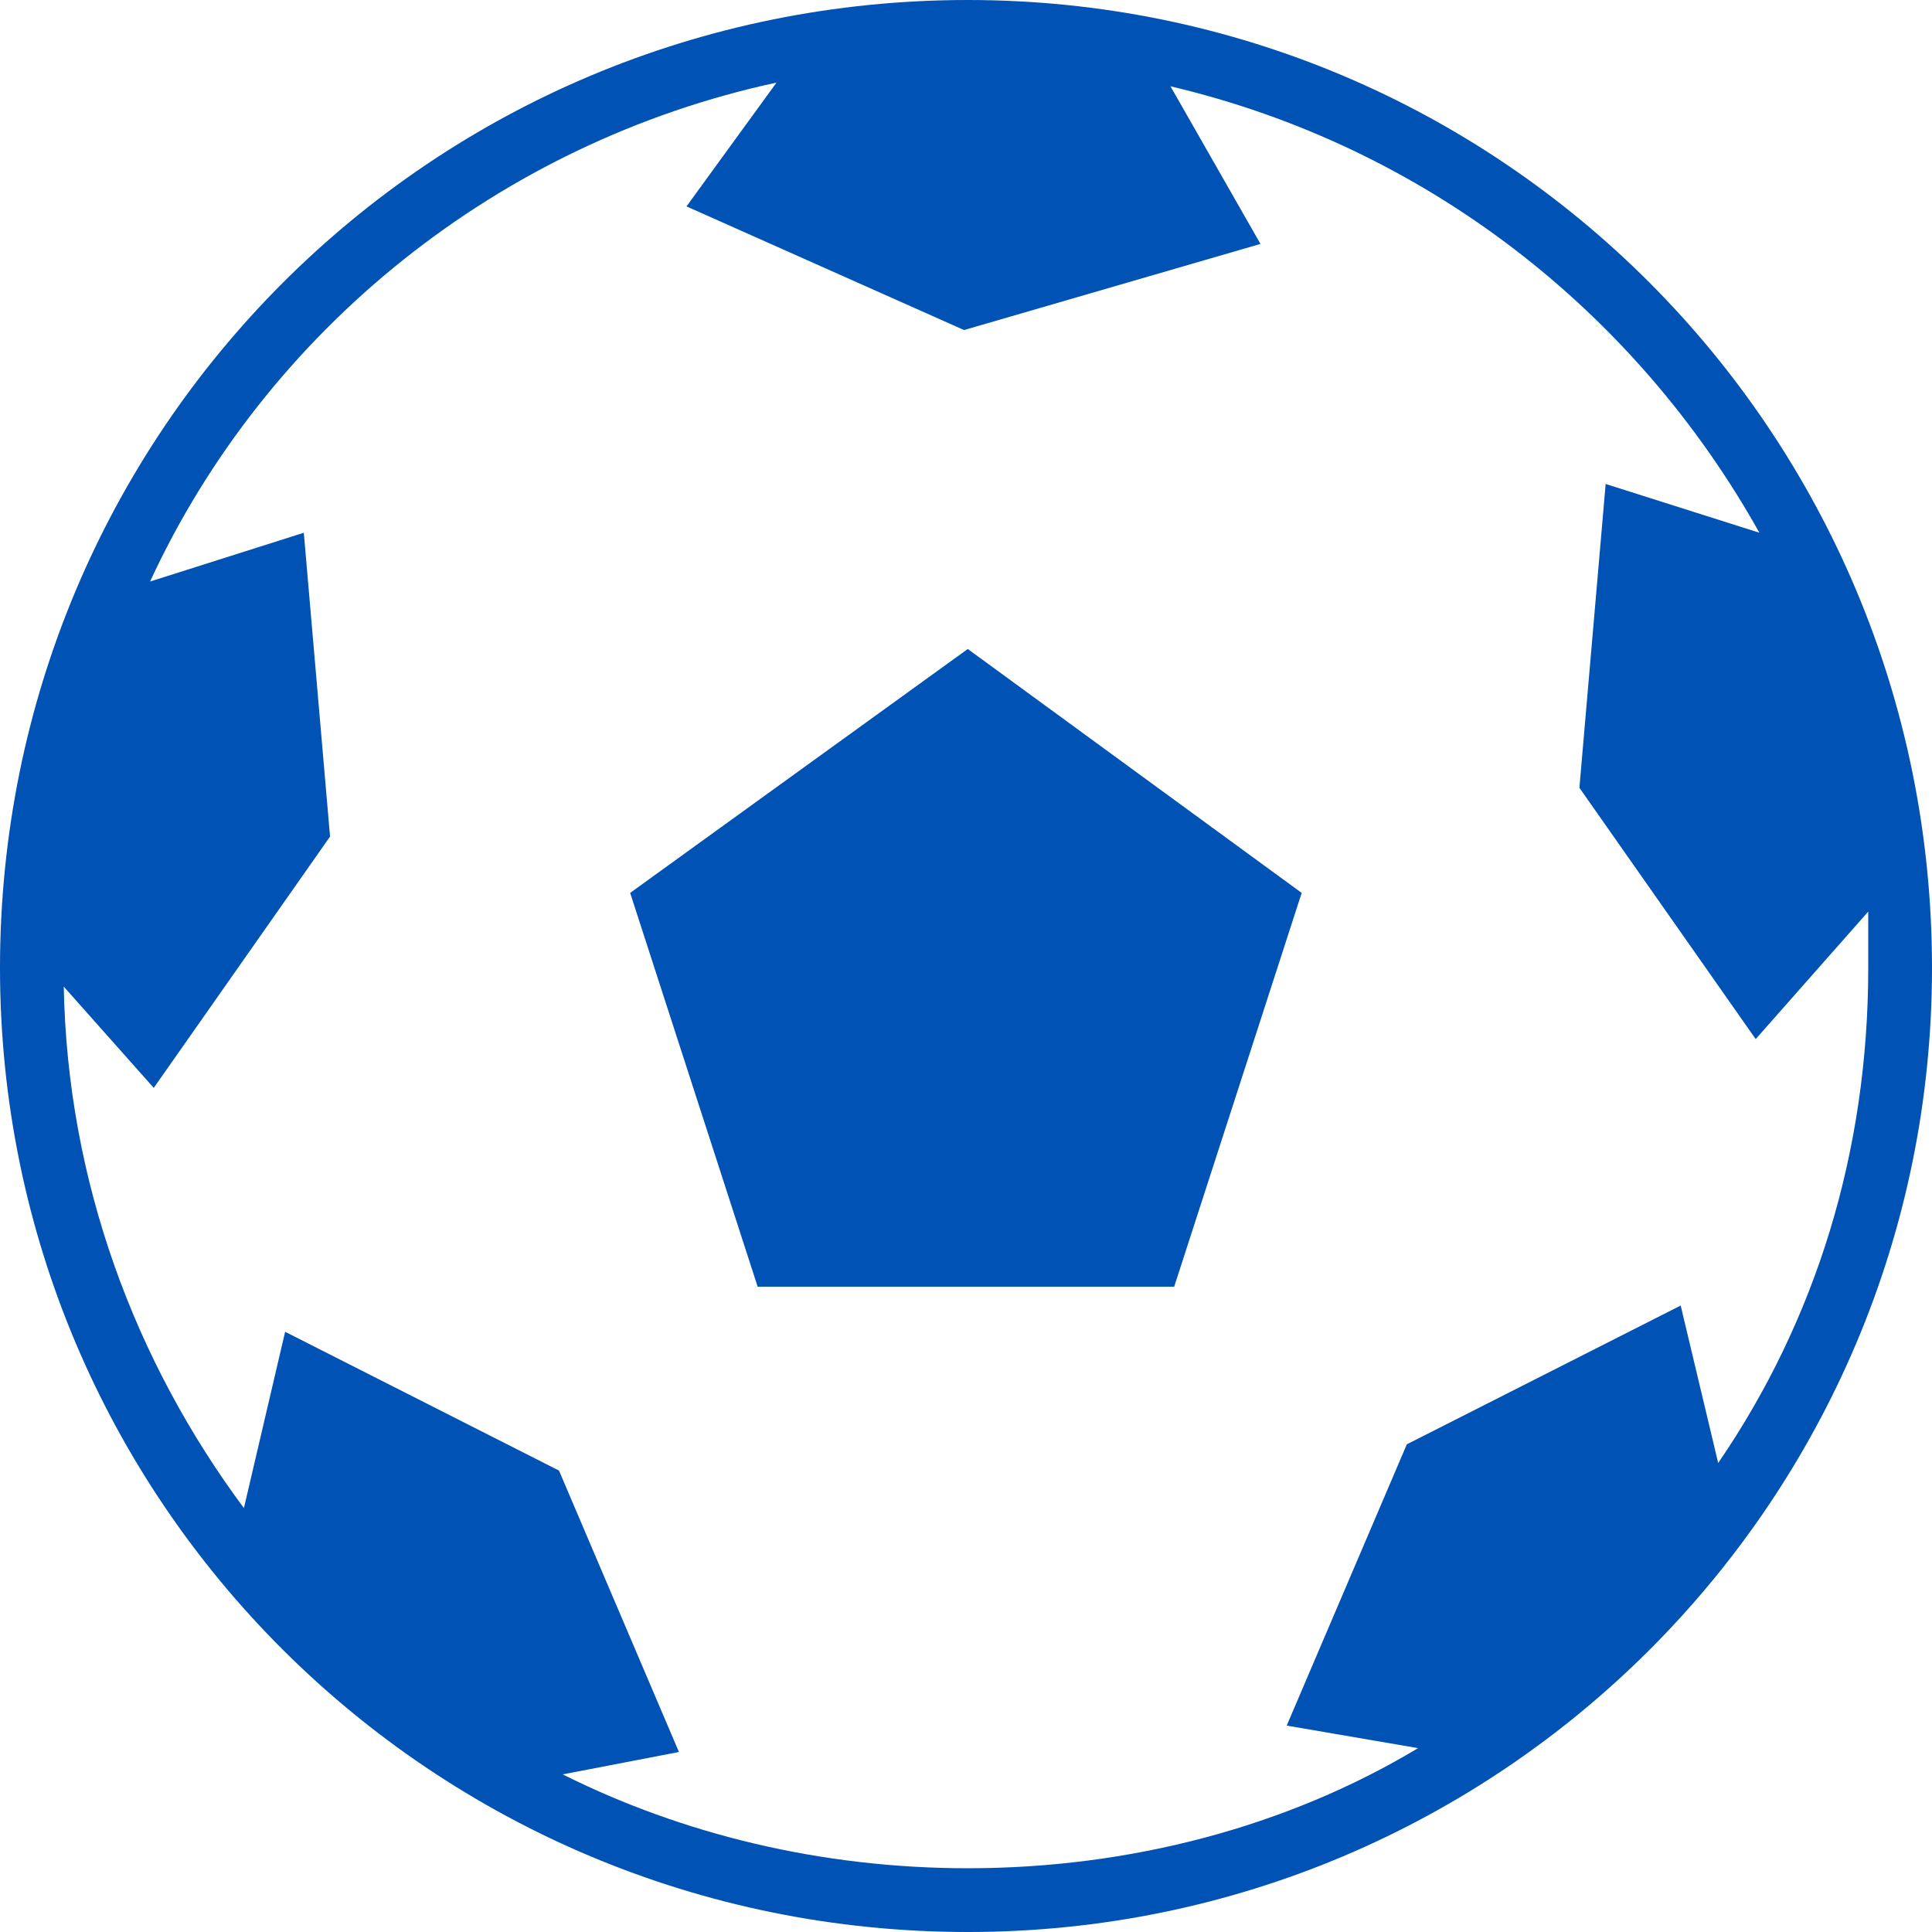 <svg width="12" height="12" viewBox="0 0 12 12" fill="none" xmlns="http://www.w3.org/2000/svg">
<g id="Group">
<path id="Vector" fill-rule="evenodd" clip-rule="evenodd" d="M6.011 4.031L8.085 5.546L7.293 7.992H4.706L3.914 5.546L6.011 4.031Z" fill="#0052B4"/>
<path id="Vector_2" fill-rule="evenodd" clip-rule="evenodd" d="M6.012 0C9.32 0 12 2.68 12 6.012C12 9.32 9.32 12 6.012 12C2.68 12 0 9.32 0 6.012C0 2.68 2.68 0 6.012 0ZM8.738 8.971L10.439 8.109L10.672 9.087C11.278 8.202 11.604 7.153 11.604 6.012C11.604 5.895 11.604 5.779 11.604 5.662L10.905 6.454L9.81 4.893L9.973 3.006L10.928 3.309C10.159 1.934 8.854 0.909 7.27 0.536L7.829 1.515L5.988 2.05L4.264 1.282L4.823 0.513C3.099 0.885 1.654 2.05 0.932 3.612L1.887 3.309L2.05 5.196L0.955 6.757L0.396 6.128C0.419 7.34 0.839 8.458 1.515 9.367L1.771 8.272L3.472 9.134L4.217 10.882L3.495 11.021C4.241 11.394 5.103 11.604 6.012 11.604C7.014 11.604 7.992 11.348 8.808 10.858L7.992 10.718L8.738 8.971Z" fill="#0052B4"/>
</g>
</svg>
